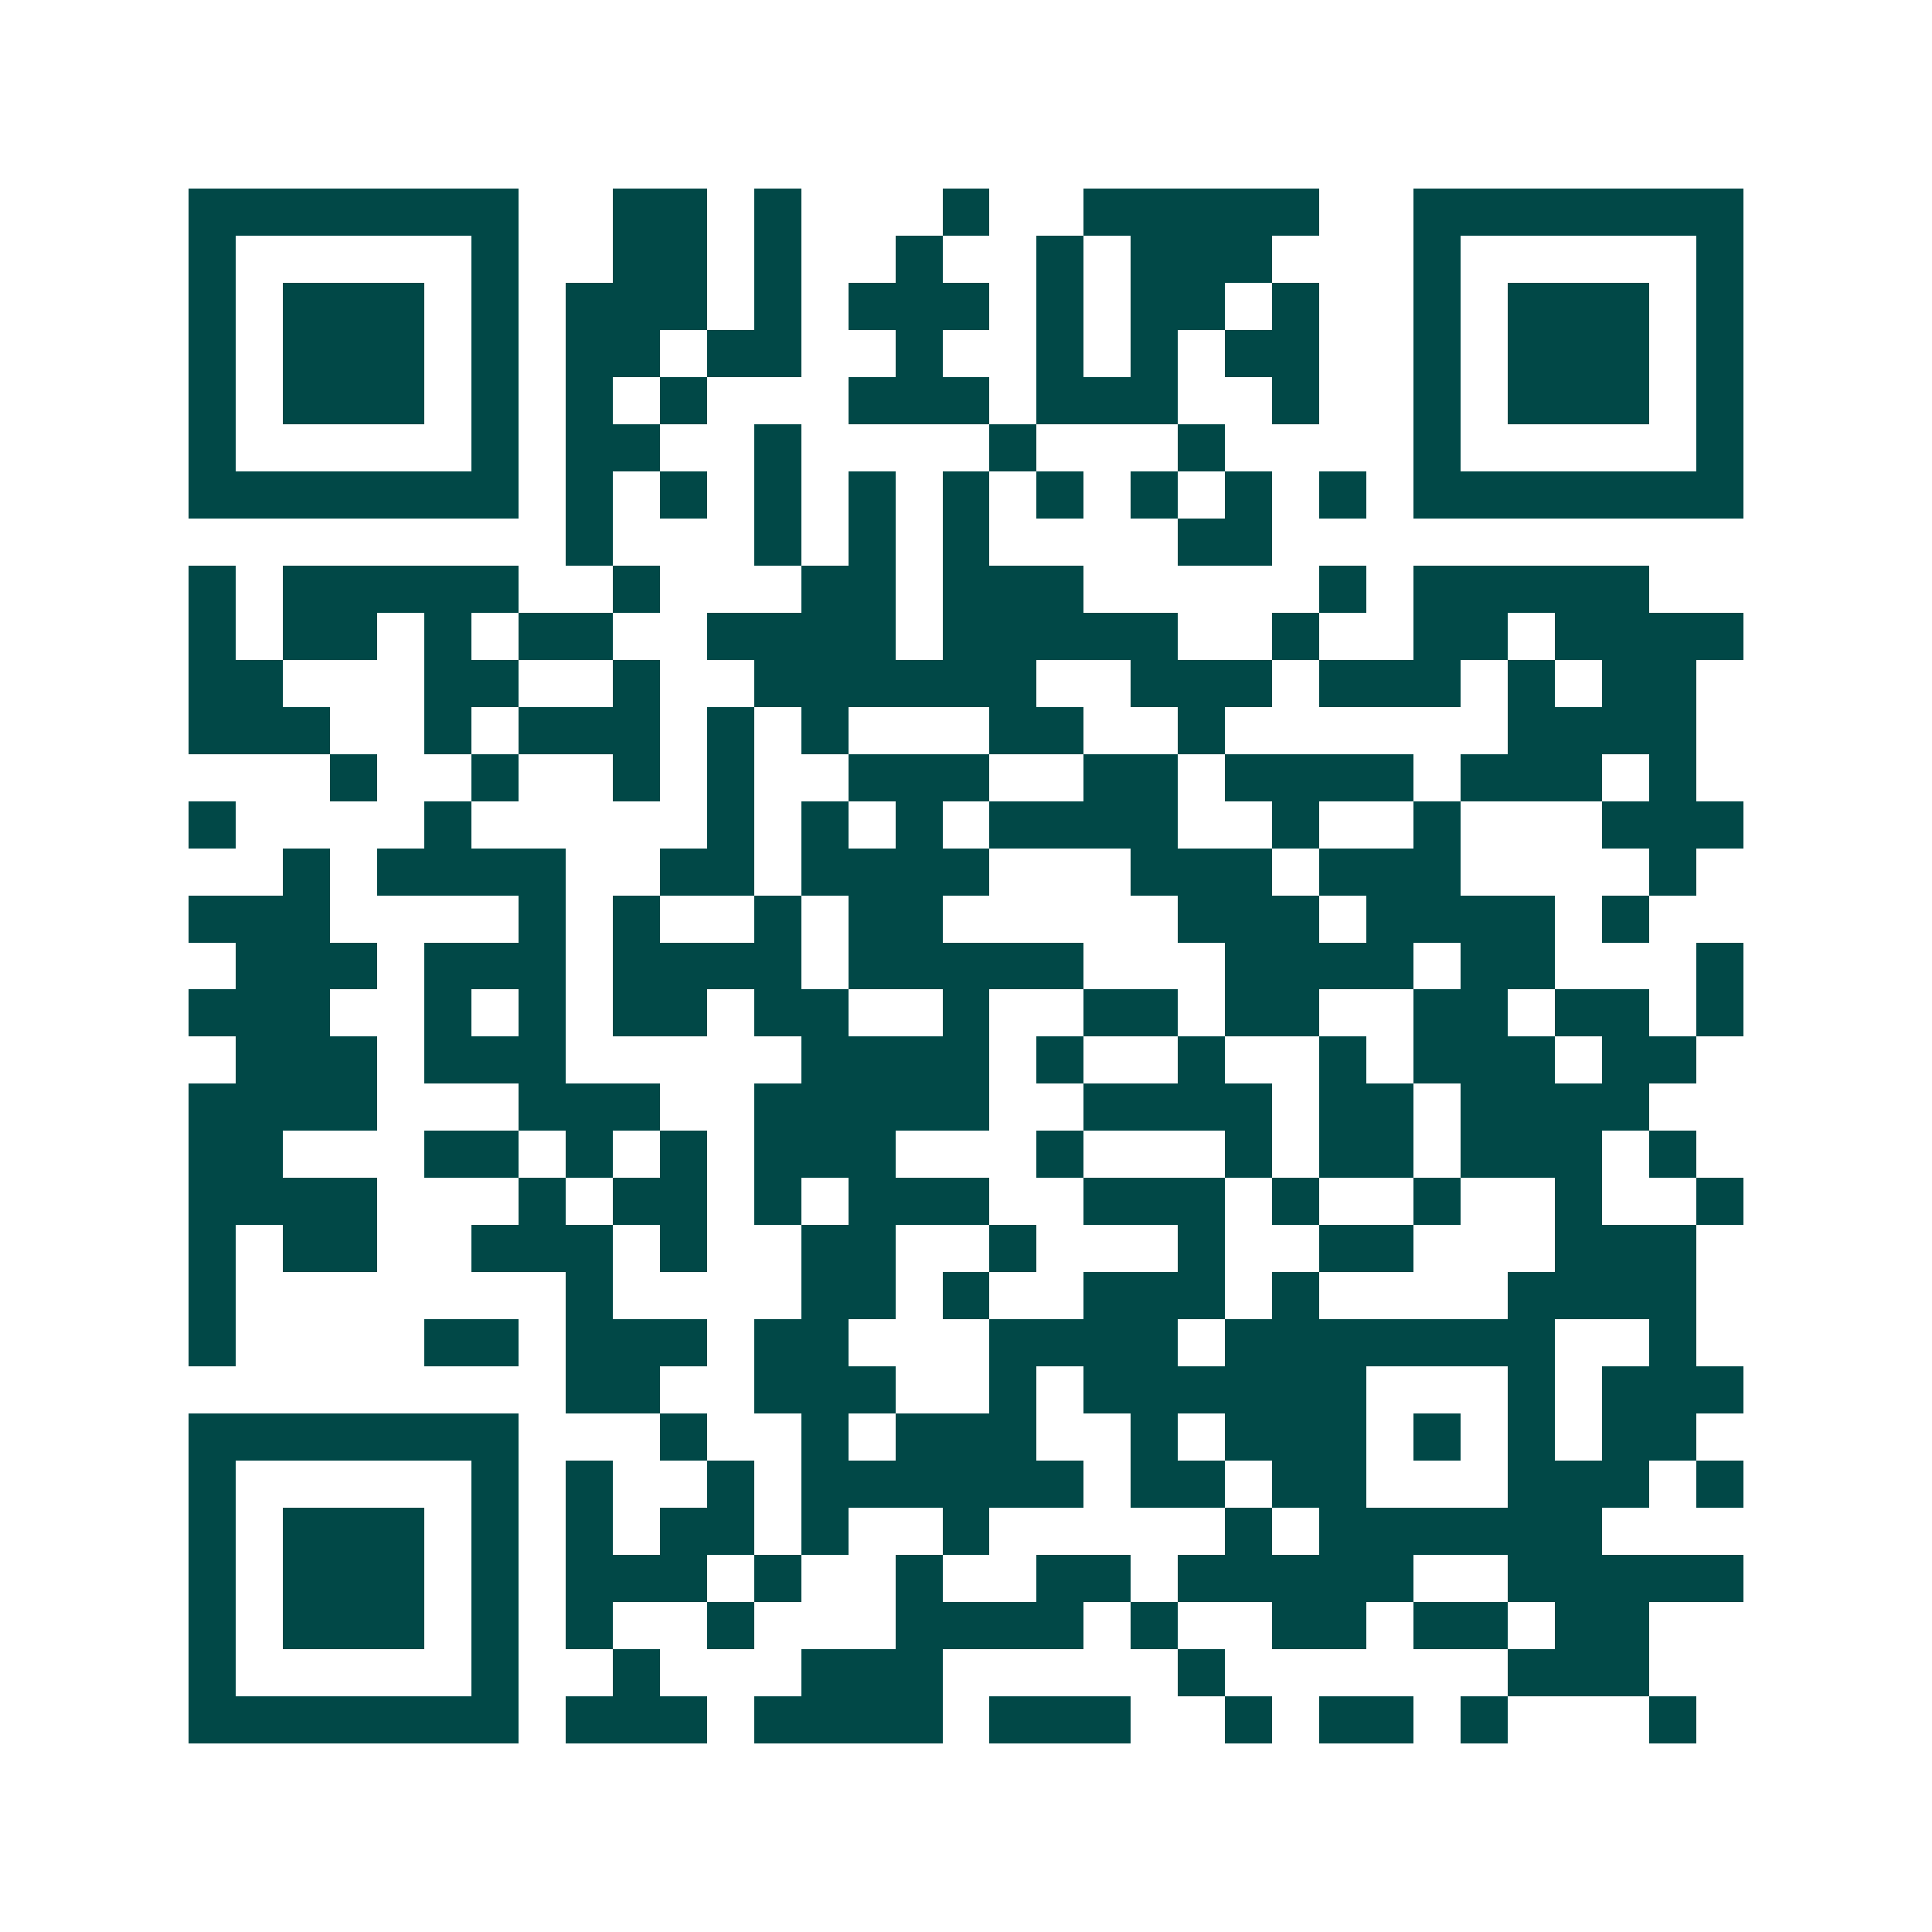 <svg xmlns="http://www.w3.org/2000/svg" width="200" height="200" viewBox="0 0 41 41" shape-rendering="crispEdges"><path fill="#ffffff" d="M0 0h41v41H0z"/><path stroke="#014847" d="M4 4.5h7m2 0h2m1 0h1m3 0h1m2 0h5m2 0h7M4 5.5h1m5 0h1m2 0h2m1 0h1m2 0h1m2 0h1m1 0h3m3 0h1m5 0h1M4 6.5h1m1 0h3m1 0h1m1 0h3m1 0h1m1 0h3m1 0h1m1 0h2m1 0h1m2 0h1m1 0h3m1 0h1M4 7.5h1m1 0h3m1 0h1m1 0h2m1 0h2m2 0h1m2 0h1m1 0h1m1 0h2m2 0h1m1 0h3m1 0h1M4 8.5h1m1 0h3m1 0h1m1 0h1m1 0h1m3 0h3m1 0h3m2 0h1m2 0h1m1 0h3m1 0h1M4 9.5h1m5 0h1m1 0h2m2 0h1m4 0h1m3 0h1m4 0h1m5 0h1M4 10.5h7m1 0h1m1 0h1m1 0h1m1 0h1m1 0h1m1 0h1m1 0h1m1 0h1m1 0h1m1 0h7M12 11.5h1m3 0h1m1 0h1m1 0h1m4 0h2M4 12.5h1m1 0h5m2 0h1m3 0h2m1 0h3m5 0h1m1 0h5M4 13.5h1m1 0h2m1 0h1m1 0h2m2 0h4m1 0h5m2 0h1m2 0h2m1 0h4M4 14.5h2m3 0h2m2 0h1m2 0h6m2 0h3m1 0h3m1 0h1m1 0h2M4 15.5h3m2 0h1m1 0h3m1 0h1m1 0h1m3 0h2m2 0h1m6 0h4M7 16.5h1m2 0h1m2 0h1m1 0h1m2 0h3m2 0h2m1 0h4m1 0h3m1 0h1M4 17.5h1m4 0h1m5 0h1m1 0h1m1 0h1m1 0h4m2 0h1m2 0h1m3 0h3M6 18.5h1m1 0h4m2 0h2m1 0h4m3 0h3m1 0h3m4 0h1M4 19.5h3m4 0h1m1 0h1m2 0h1m1 0h2m5 0h3m1 0h4m1 0h1M5 20.5h3m1 0h3m1 0h4m1 0h5m3 0h4m1 0h2m3 0h1M4 21.5h3m2 0h1m1 0h1m1 0h2m1 0h2m2 0h1m2 0h2m1 0h2m2 0h2m1 0h2m1 0h1M5 22.5h3m1 0h3m5 0h4m1 0h1m2 0h1m2 0h1m1 0h3m1 0h2M4 23.5h4m3 0h3m2 0h5m2 0h4m1 0h2m1 0h4M4 24.5h2m3 0h2m1 0h1m1 0h1m1 0h3m3 0h1m3 0h1m1 0h2m1 0h3m1 0h1M4 25.5h4m3 0h1m1 0h2m1 0h1m1 0h3m2 0h3m1 0h1m2 0h1m2 0h1m2 0h1M4 26.5h1m1 0h2m2 0h3m1 0h1m2 0h2m2 0h1m3 0h1m2 0h2m3 0h3M4 27.5h1m7 0h1m4 0h2m1 0h1m2 0h3m1 0h1m4 0h4M4 28.5h1m4 0h2m1 0h3m1 0h2m3 0h4m1 0h7m2 0h1M12 29.5h2m2 0h3m2 0h1m1 0h6m3 0h1m1 0h3M4 30.5h7m3 0h1m2 0h1m1 0h3m2 0h1m1 0h3m1 0h1m1 0h1m1 0h2M4 31.5h1m5 0h1m1 0h1m2 0h1m1 0h6m1 0h2m1 0h2m3 0h3m1 0h1M4 32.5h1m1 0h3m1 0h1m1 0h1m1 0h2m1 0h1m2 0h1m5 0h1m1 0h6M4 33.5h1m1 0h3m1 0h1m1 0h3m1 0h1m2 0h1m2 0h2m1 0h5m2 0h5M4 34.5h1m1 0h3m1 0h1m1 0h1m2 0h1m3 0h4m1 0h1m2 0h2m1 0h2m1 0h2M4 35.5h1m5 0h1m2 0h1m3 0h3m5 0h1m6 0h3M4 36.5h7m1 0h3m1 0h4m1 0h3m2 0h1m1 0h2m1 0h1m3 0h1"/></svg>
